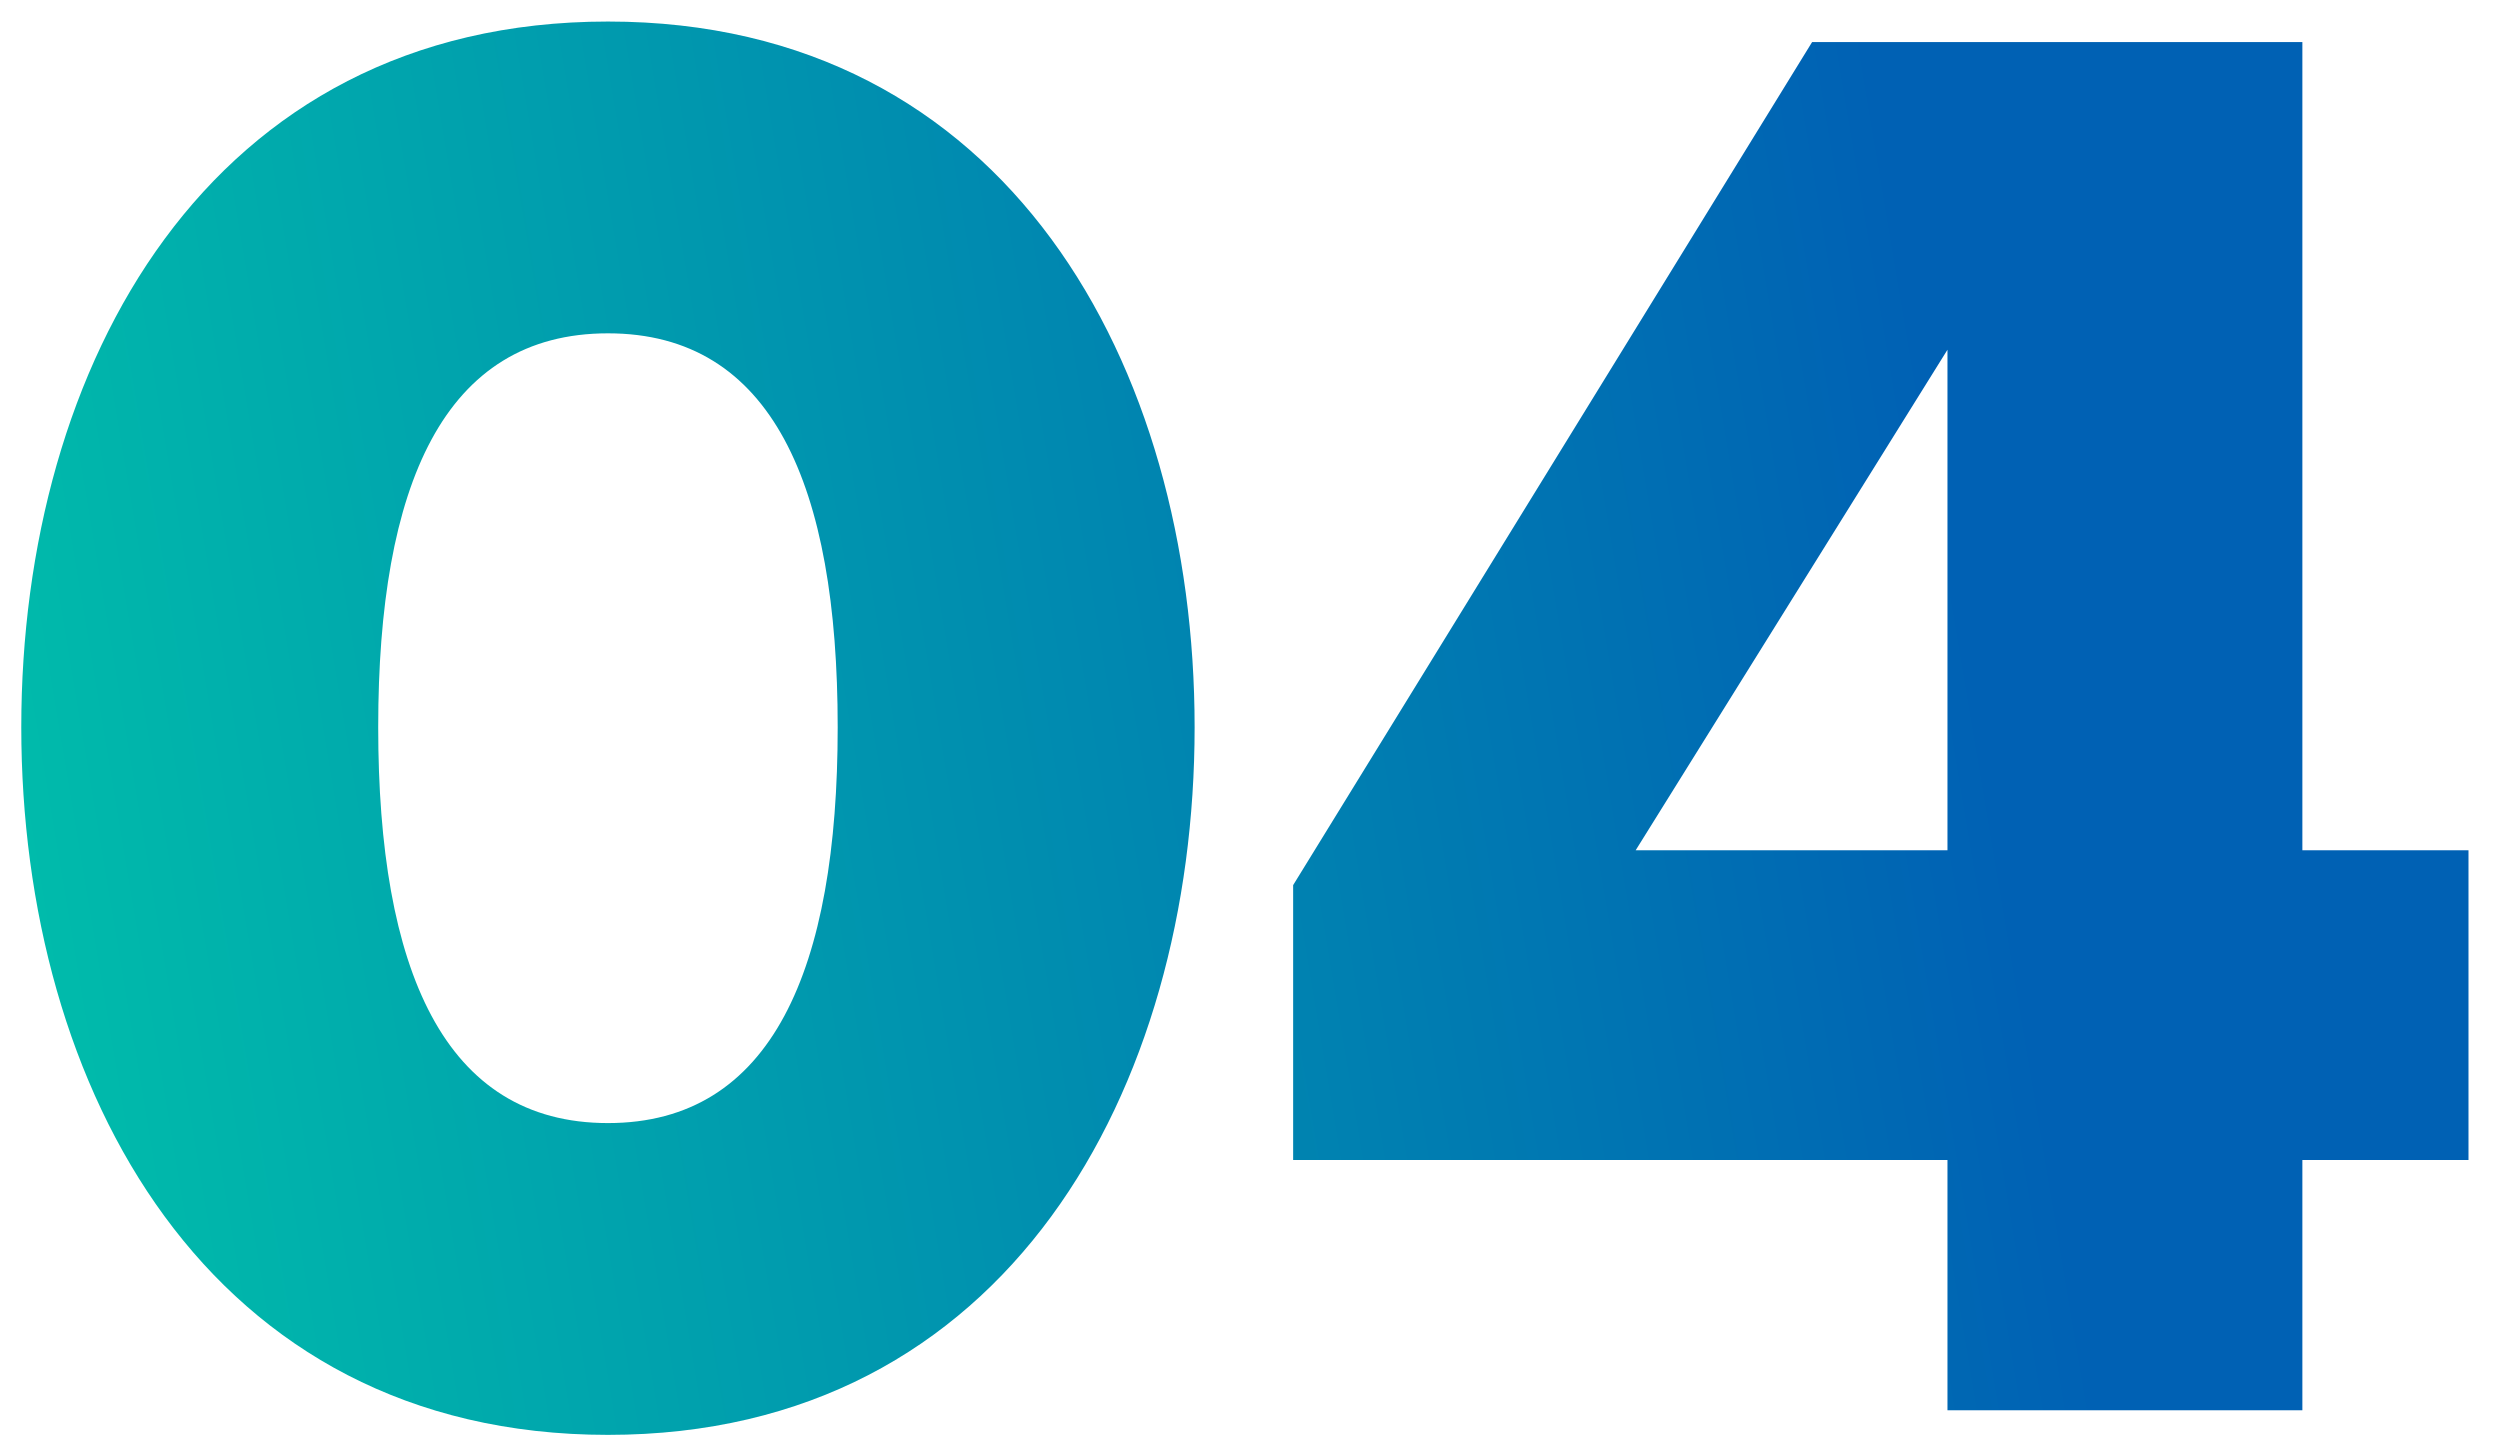 <svg width="78" height="45" viewBox="0 0 78 45" fill="none" xmlns="http://www.w3.org/2000/svg">
    <path d="M0.664 22.688C0.664 33.952 6.488 44.768 18.968 44.768C31.448 44.768 37.272 33.952 37.272 22.688C37.272 11.424 31.448 0.672 18.968 0.672C6.488 0.672 0.664 11.424 0.664 22.688ZM26.136 22.688C26.136 30.24 24.088 35.04 18.968 35.04C13.848 35.04 11.8 30.24 11.8 22.688C11.8 15.136 13.848 10.4 18.968 10.4C24.088 10.4 26.136 15.136 26.136 22.688ZM60.761 44H71.834V36.192H77.017V26.528H71.834V1.312H56.538L40.346 27.616V36.192H60.761V44ZM60.761 10.912V26.528H51.033L60.761 10.912Z" fill="url(#paint0_linear_867_39031)"/>
    <defs>
        <linearGradient id="paint0_linear_867_39031" x1="6.904" y1="87.647" x2="70.975" y2="76.897" gradientUnits="userSpaceOnUse">
            <stop stop-color="#00C1AA"/>
            <stop offset="1" stop-color="#0061B4"/>
        </linearGradient>
    </defs>
</svg>
